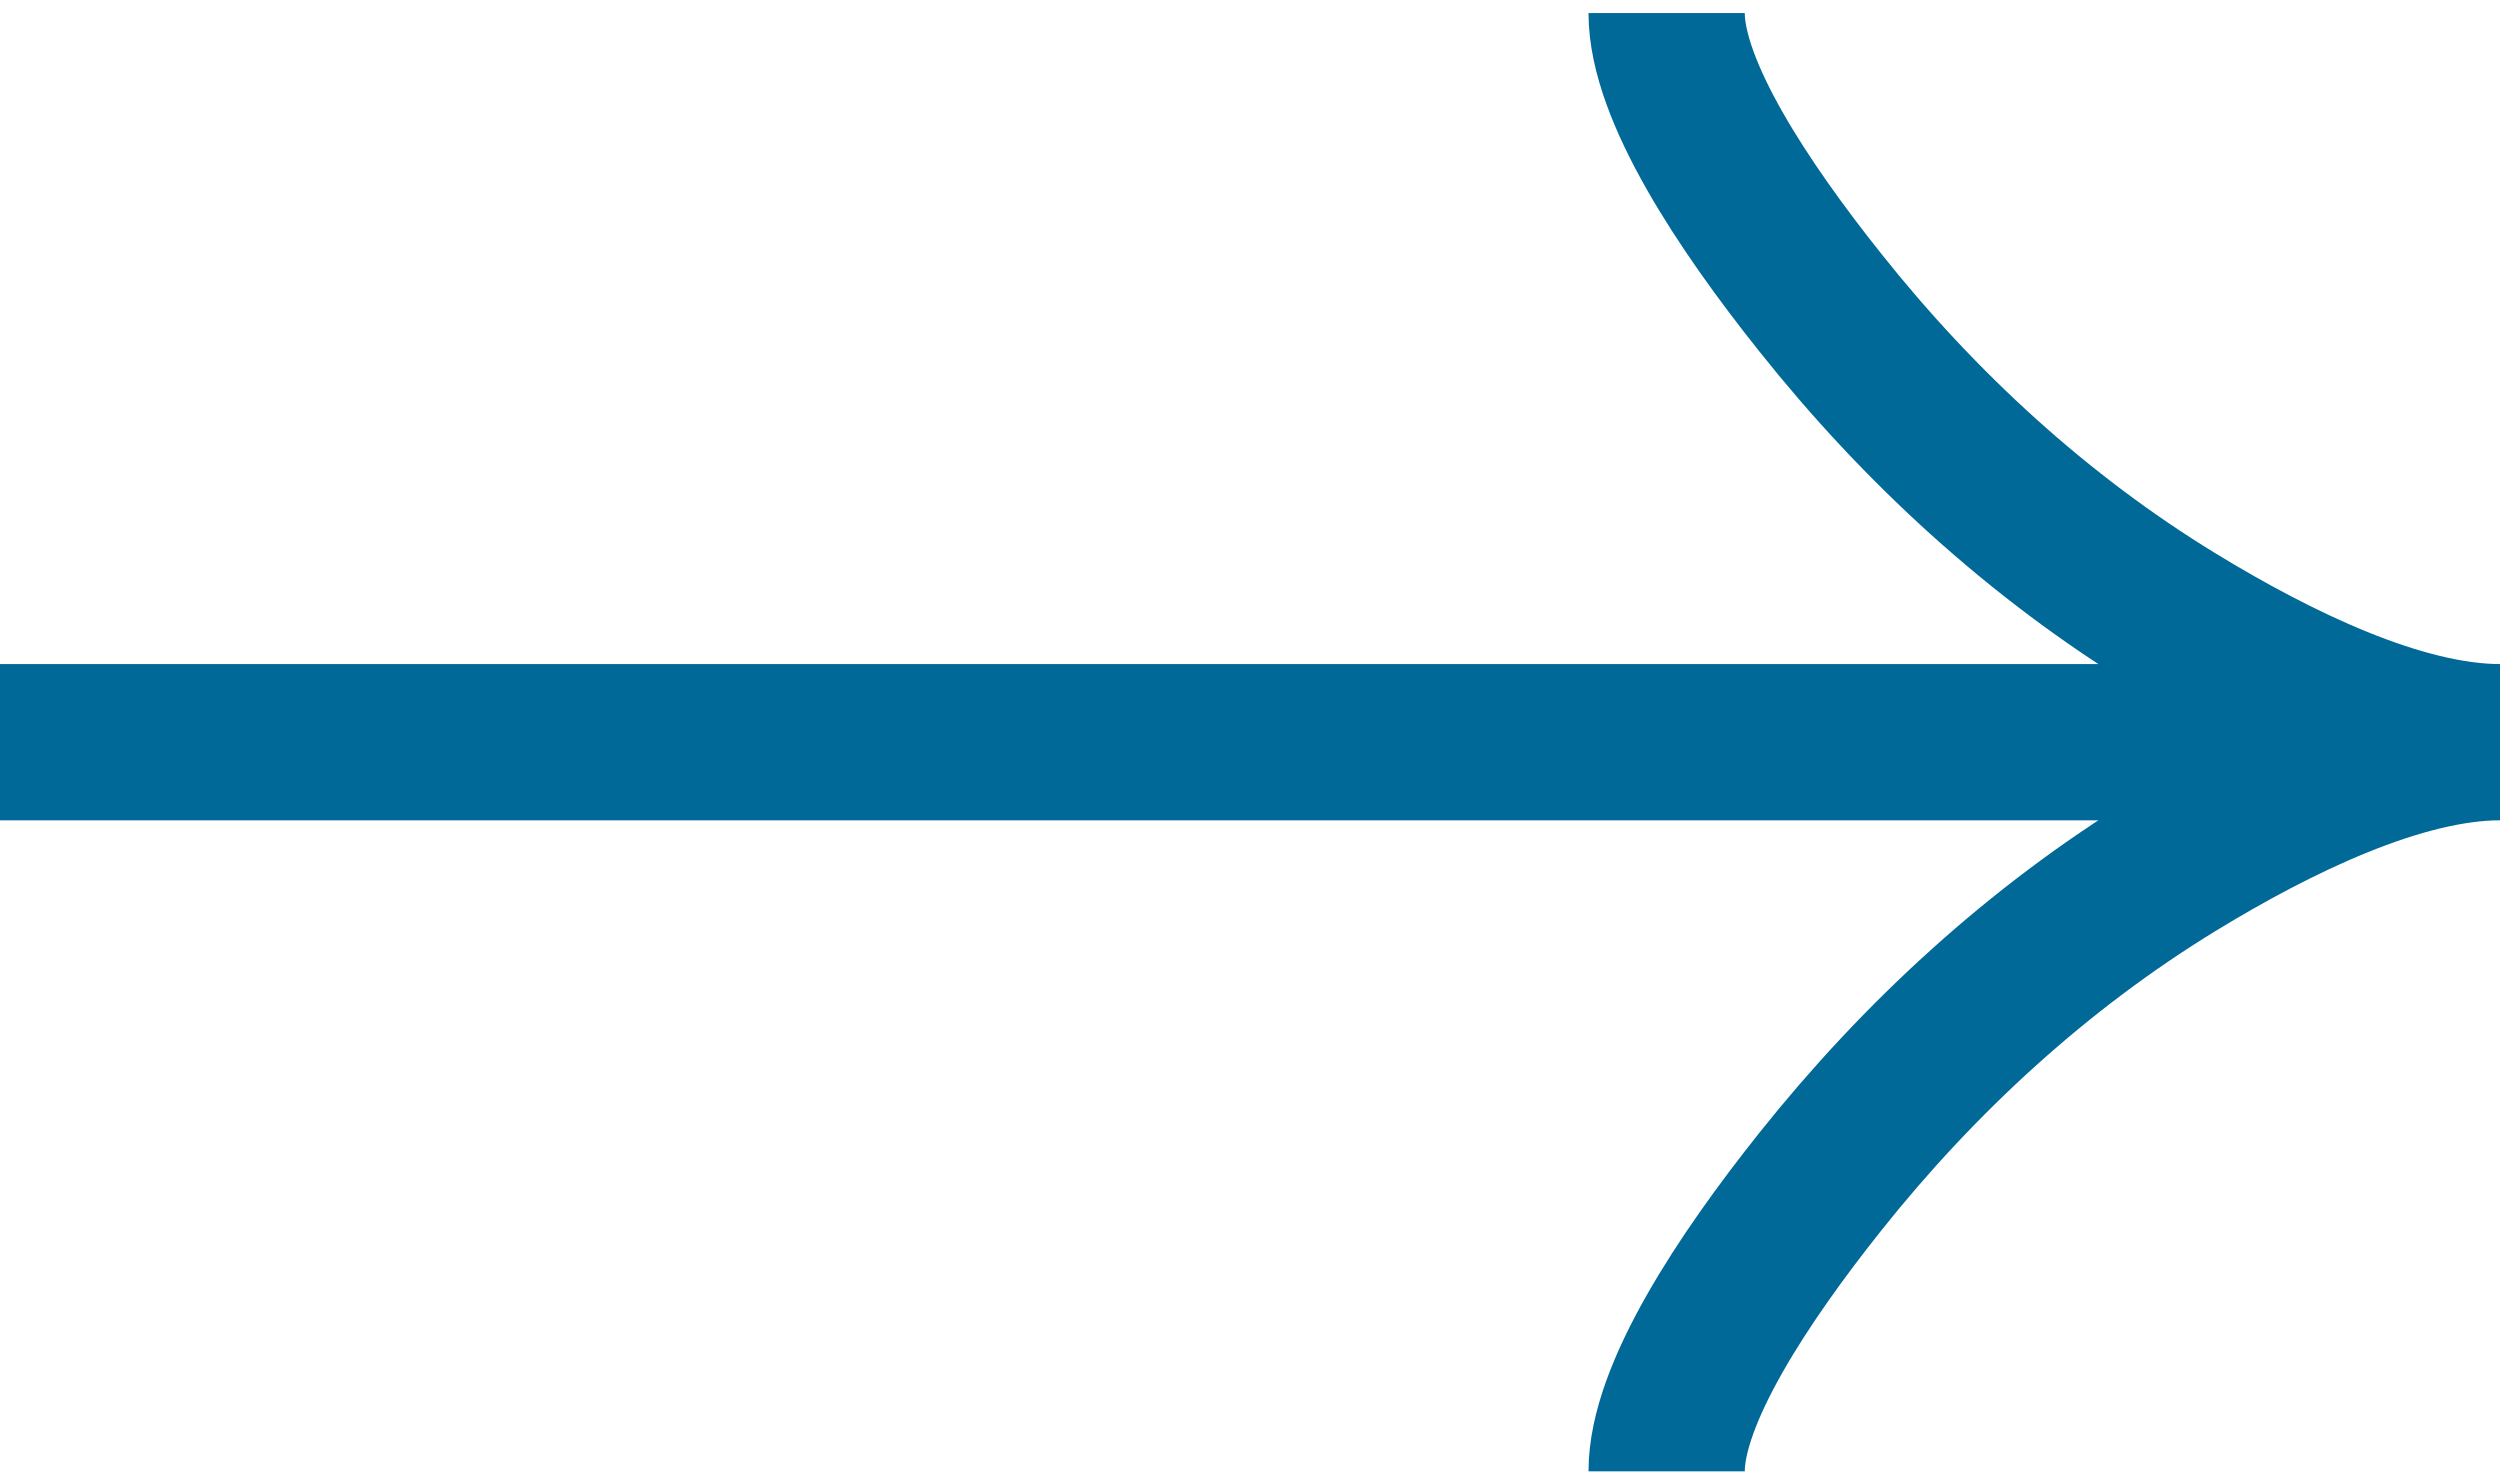 <svg xmlns="http://www.w3.org/2000/svg" width="32" height="19" viewBox="0 0 32 19" fill="none"><path d="M21.333 0.167C21.333 1.156 22.311 2.633 23.3 3.873C24.572 5.473 26.092 6.869 27.835 7.935C29.141 8.733 30.725 9.5 32 9.5M32 9.5C30.725 9.5 29.14 10.267 27.835 11.065C26.092 12.132 24.572 13.528 23.3 15.125C22.311 16.367 21.333 17.847 21.333 18.833M32 9.5H0" stroke="#006997" stroke-width="2"></path></svg>